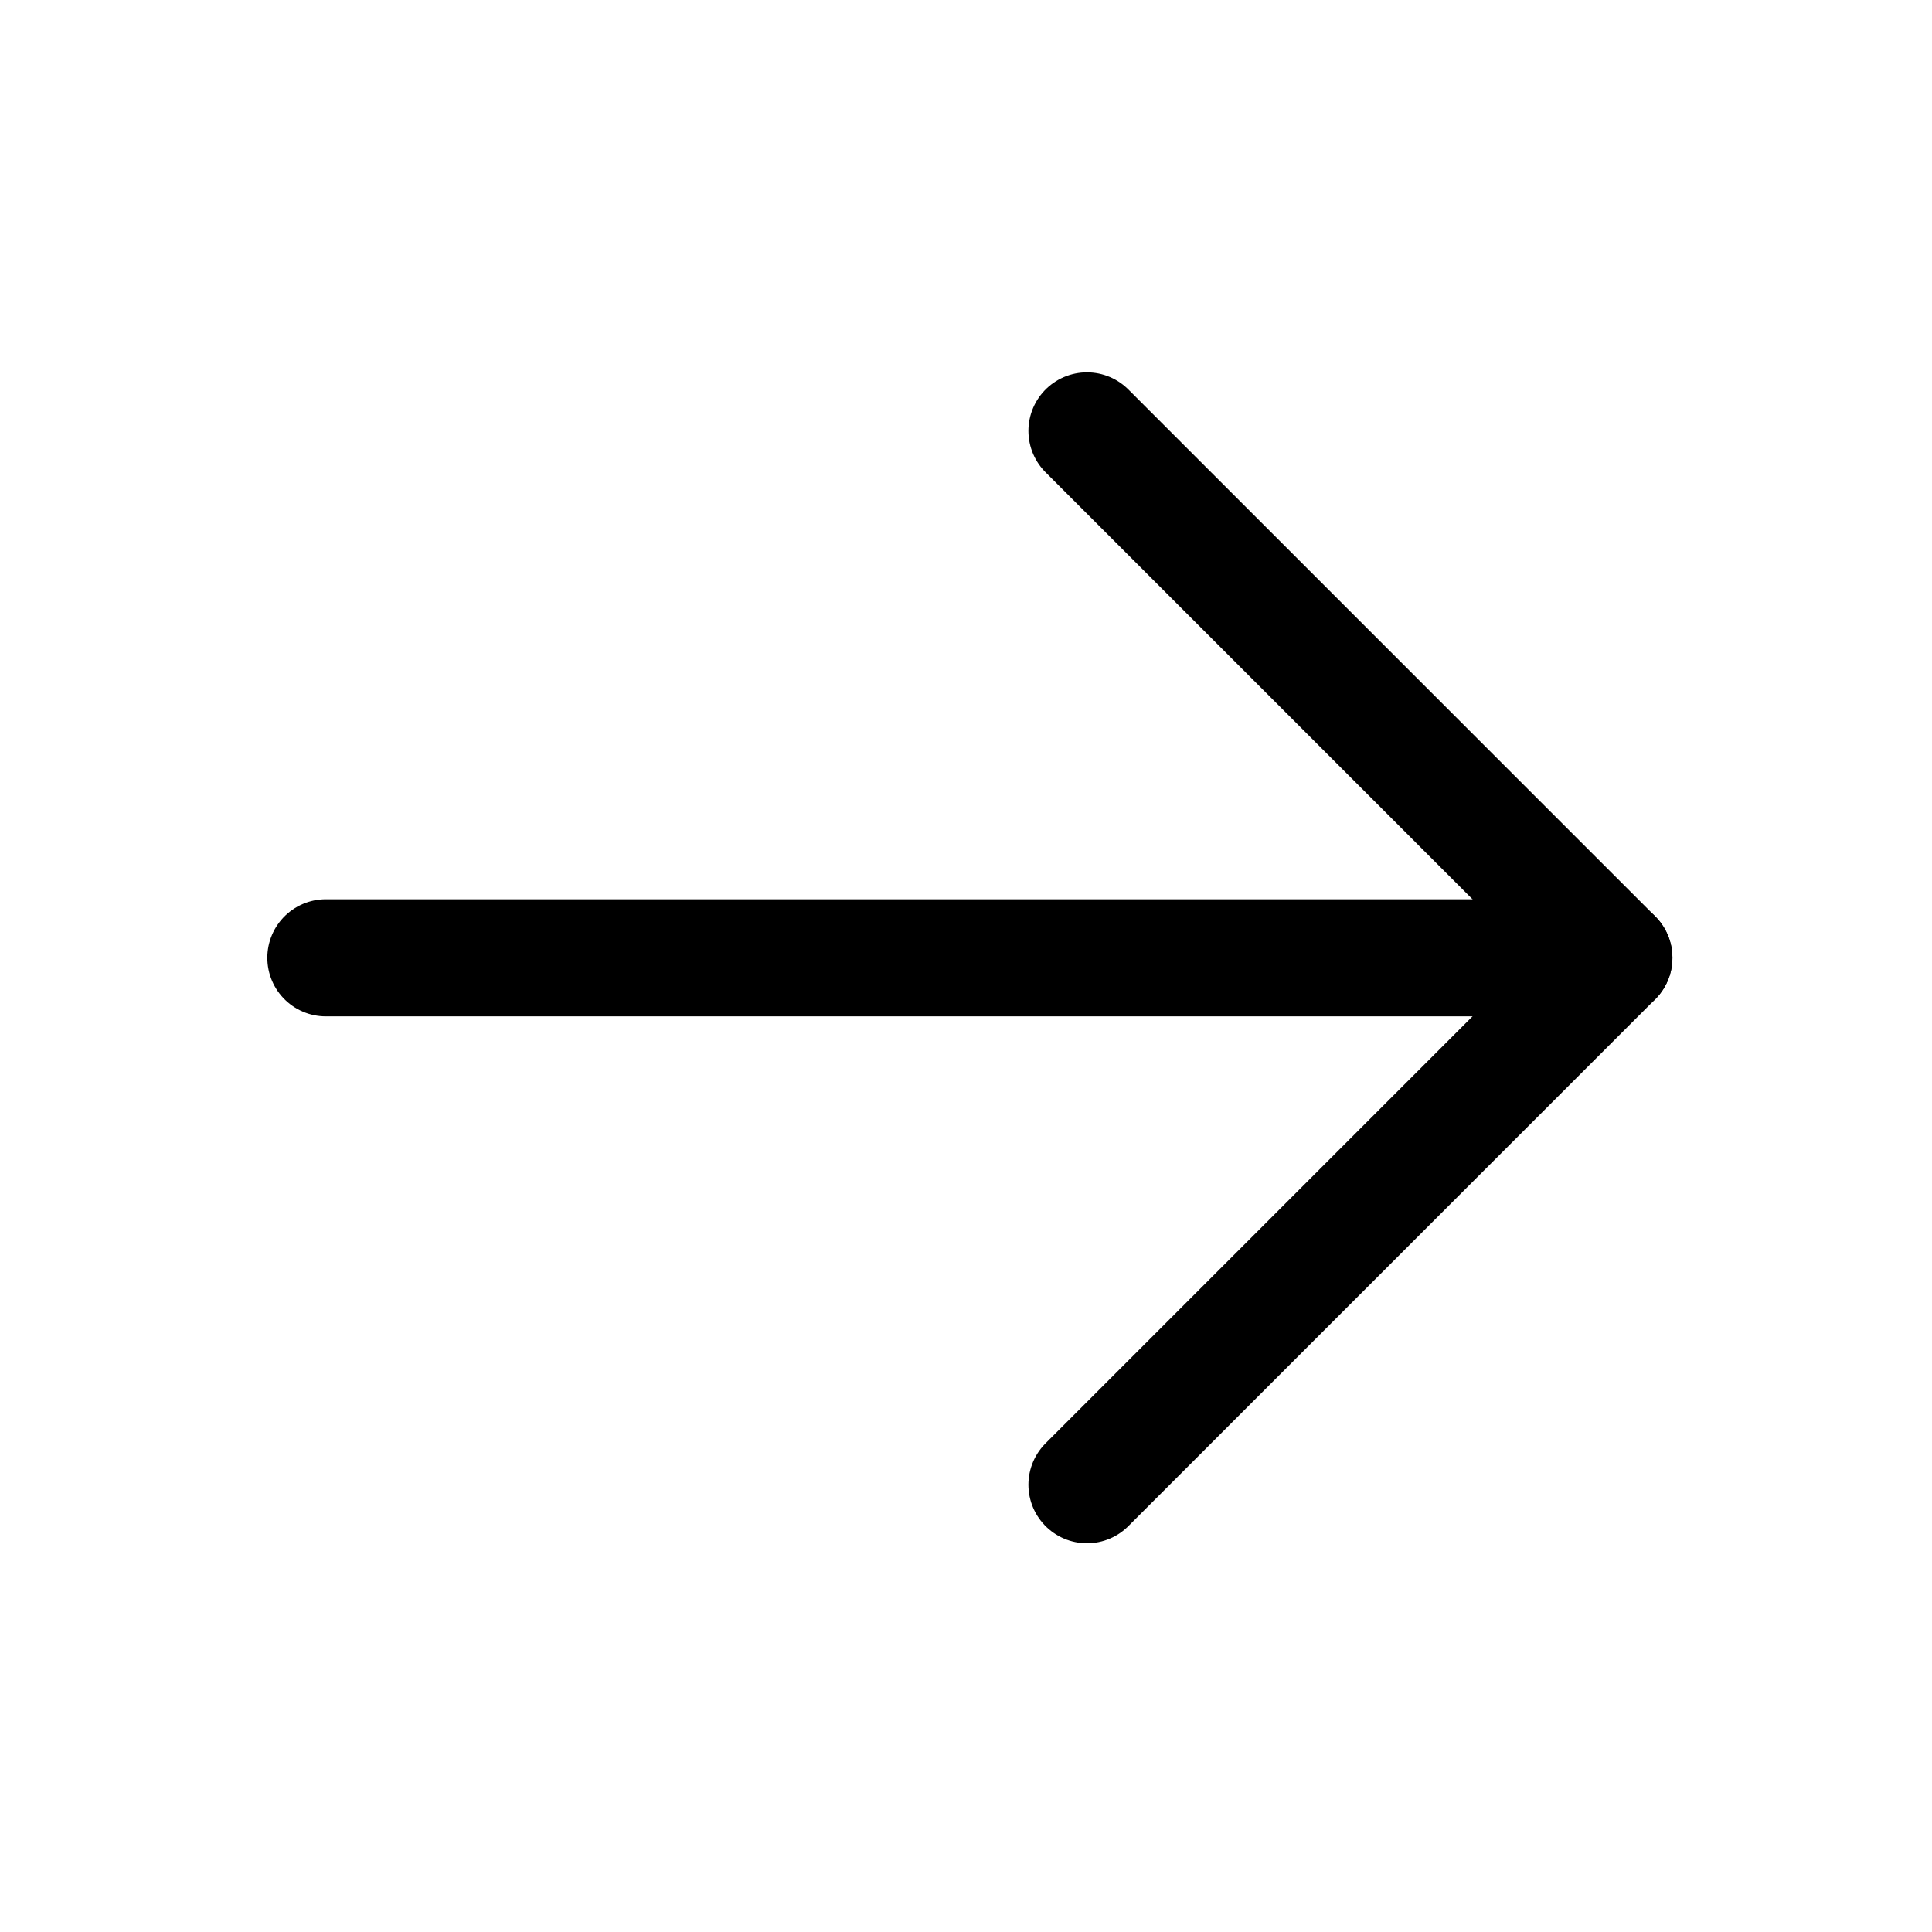 <?xml version="1.0" encoding="UTF-8"?> <svg xmlns="http://www.w3.org/2000/svg" width="33" height="33" viewBox="0 0 33 33" fill="none"> <path d="M5.566 16.36H27.566" stroke="black" stroke-width="2" stroke-linecap="round" stroke-linejoin="round"></path> <path d="M18.566 7.36L27.566 16.36L18.566 25.36" stroke="black" stroke-width="2" stroke-linecap="round" stroke-linejoin="round"></path> </svg> 